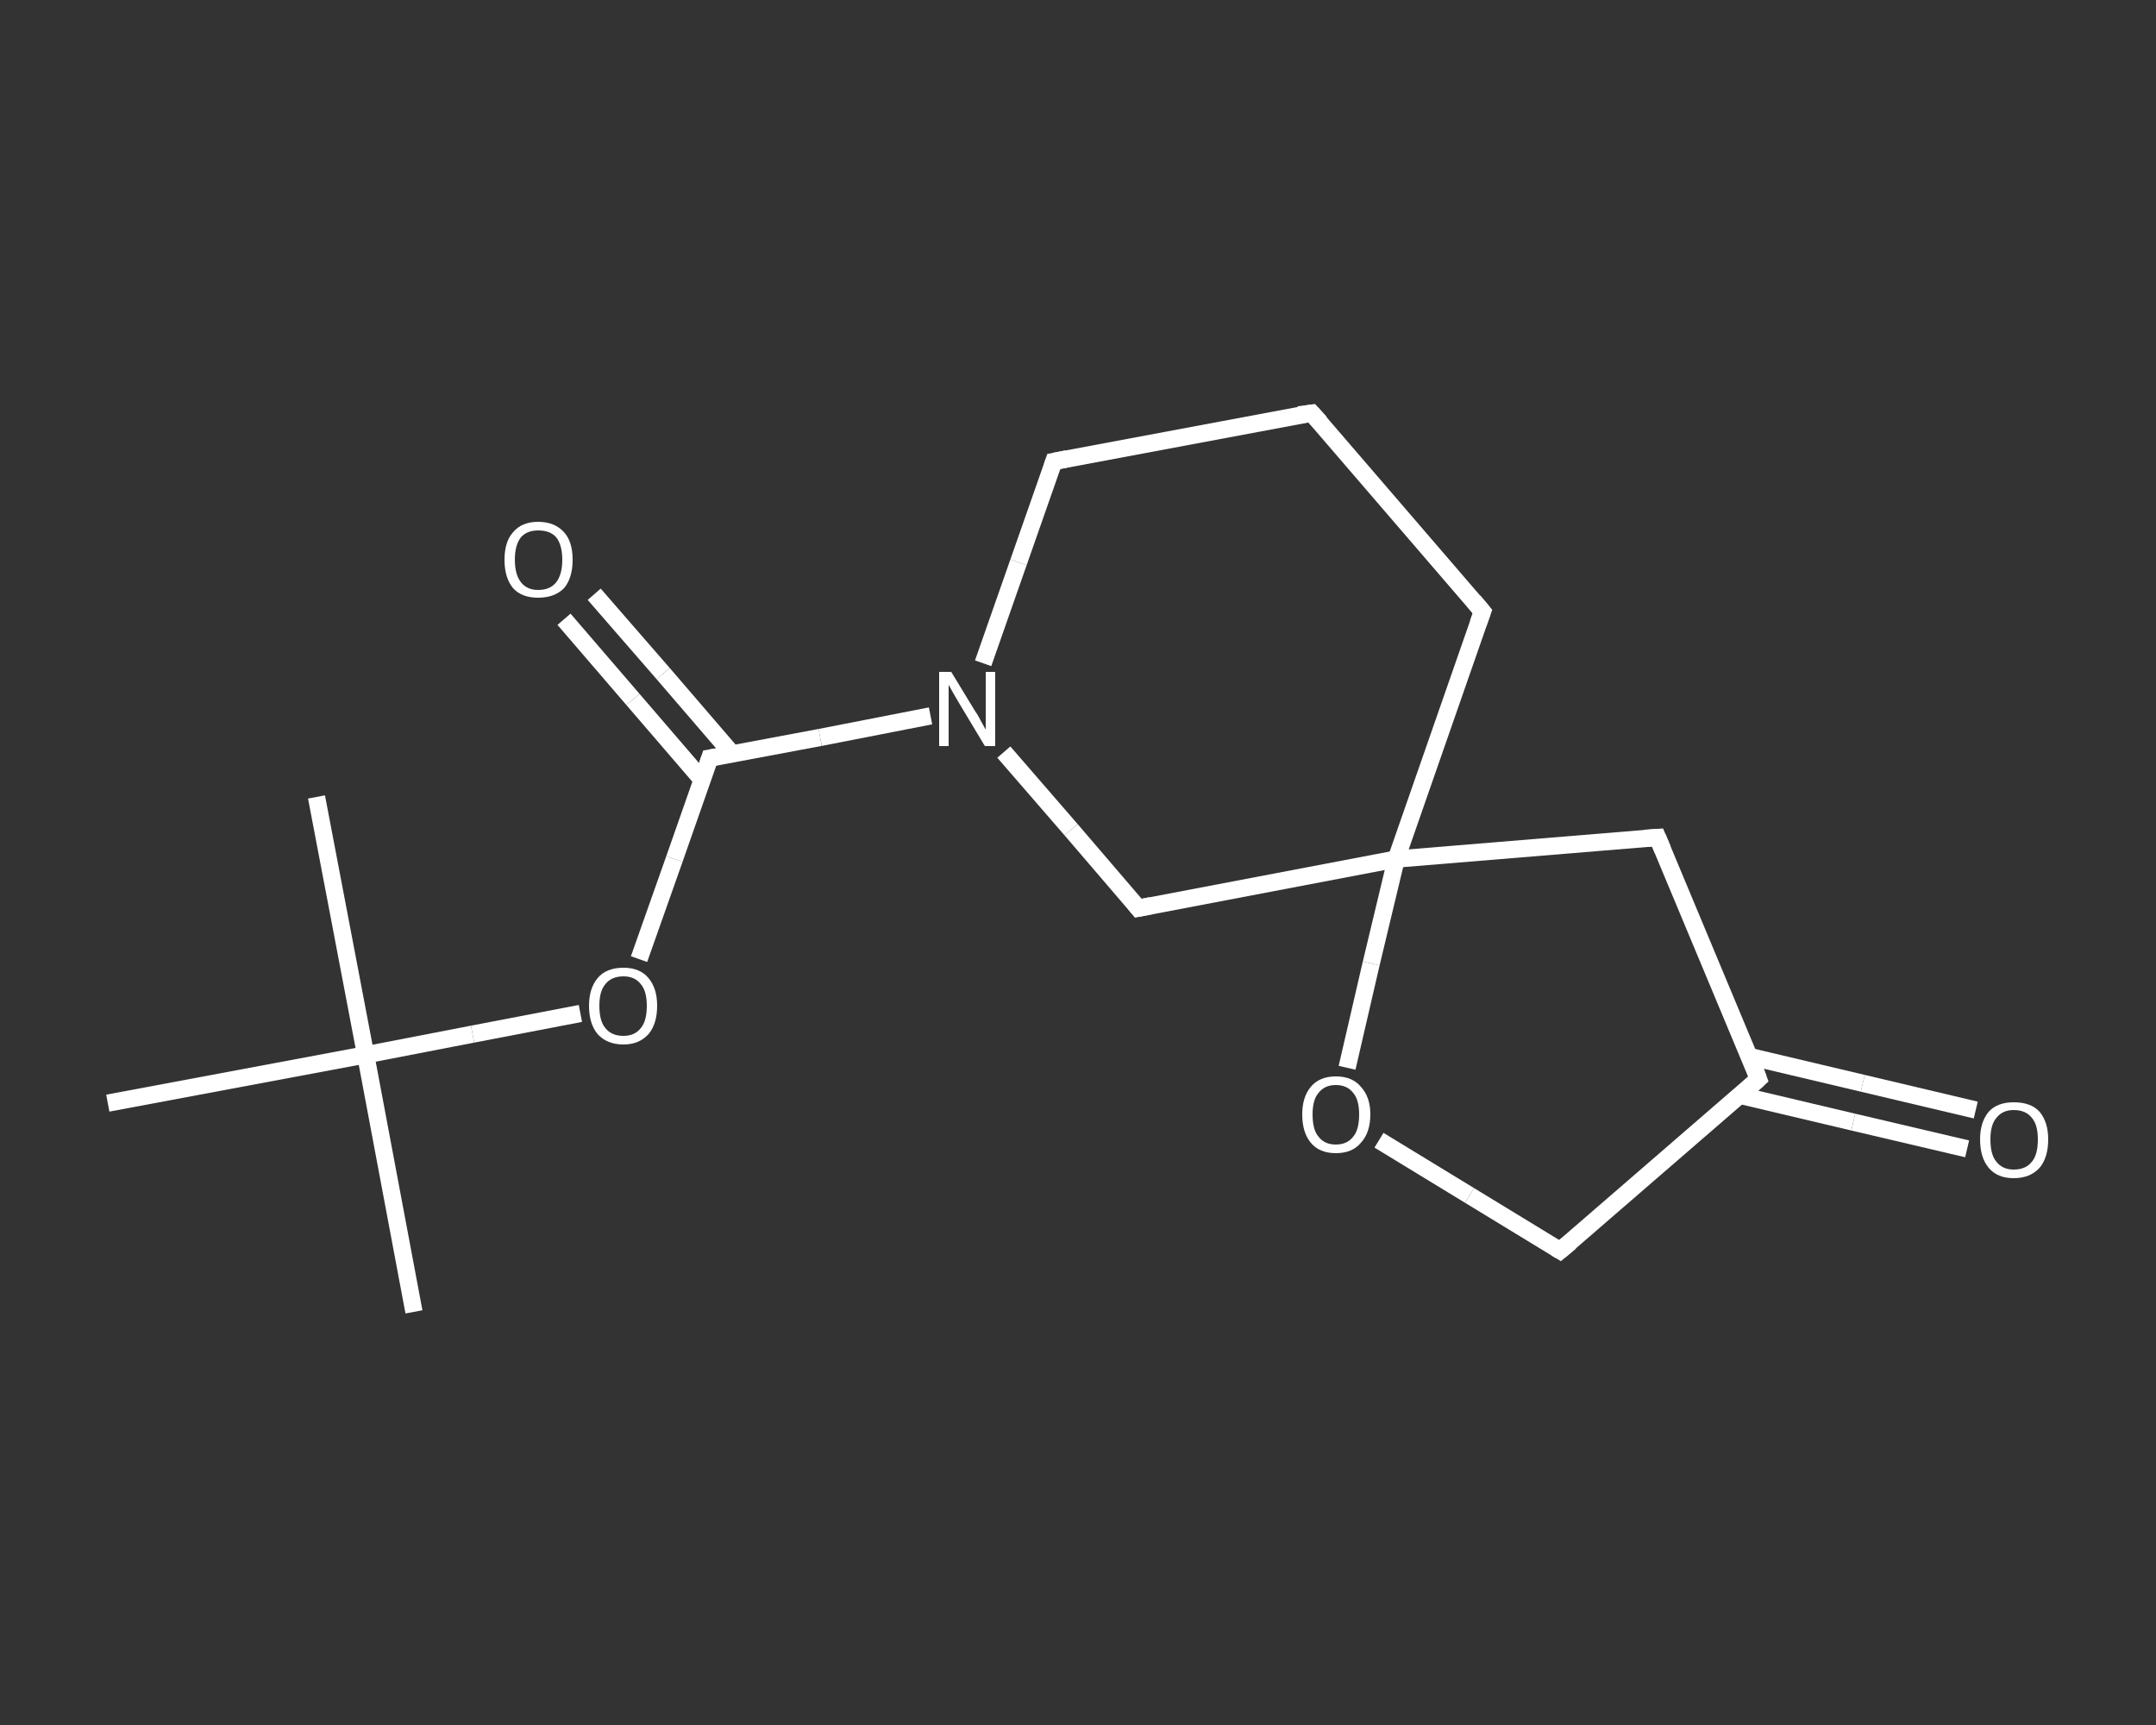<?xml version='1.0' encoding='iso-8859-1'?>
<svg version='1.1' baseProfile='full'
              xmlns='http://www.w3.org/2000/svg'
                      xmlns:rdkit='http://www.rdkit.org/xml'
                      xmlns:xlink='http://www.w3.org/1999/xlink'
                  xml:space='preserve'
width='250px' height='200px' viewBox='0 0 250 200'>
<rect x="0" y="0" width="250" height="200" fill="#333333" stroke="none"/>
<!-- END OF HEADER -->
<rect style='opacity:1.0;fill:transparent;stroke:none' width='250.0' height='200.0' x='0.0' y='0.0'> </rect>
<path class='bond-0 atom-0 atom-1' d='M 48.0,152.1 L 42.4,122.3' style='fill:none;fill-rule:evenodd;stroke:#FFFFFF;stroke-width:2.0px;stroke-linecap:butt;stroke-linejoin:miter;stroke-opacity:1' />
<path class='bond-1 atom-1 atom-2' d='M 42.4,122.3 L 36.7,92.4' style='fill:none;fill-rule:evenodd;stroke:#FFFFFF;stroke-width:2.0px;stroke-linecap:butt;stroke-linejoin:miter;stroke-opacity:1' />
<path class='bond-2 atom-1 atom-3' d='M 42.4,122.3 L 12.5,127.9' style='fill:none;fill-rule:evenodd;stroke:#FFFFFF;stroke-width:2.0px;stroke-linecap:butt;stroke-linejoin:miter;stroke-opacity:1' />
<path class='bond-3 atom-1 atom-4' d='M 42.4,122.3 L 54.8,119.9' style='fill:none;fill-rule:evenodd;stroke:#FFFFFF;stroke-width:2.0px;stroke-linecap:butt;stroke-linejoin:miter;stroke-opacity:1' />
<path class='bond-3 atom-1 atom-4' d='M 54.8,119.9 L 67.3,117.5' style='fill:none;fill-rule:evenodd;stroke:#FFFFFF;stroke-width:2.0px;stroke-linecap:butt;stroke-linejoin:miter;stroke-opacity:1' />
<path class='bond-4 atom-4 atom-5' d='M 74.1,111.2 L 78.2,99.6' style='fill:none;fill-rule:evenodd;stroke:#FFFFFF;stroke-width:2.0px;stroke-linecap:butt;stroke-linejoin:miter;stroke-opacity:1' />
<path class='bond-4 atom-4 atom-5' d='M 78.2,99.6 L 82.3,87.9' style='fill:none;fill-rule:evenodd;stroke:#FFFFFF;stroke-width:2.0px;stroke-linecap:butt;stroke-linejoin:miter;stroke-opacity:1' />
<path class='bond-5 atom-5 atom-6' d='M 84.9,87.4 L 76.9,78.1' style='fill:none;fill-rule:evenodd;stroke:#FFFFFF;stroke-width:2.0px;stroke-linecap:butt;stroke-linejoin:miter;stroke-opacity:1' />
<path class='bond-5 atom-5 atom-6' d='M 76.9,78.1 L 68.9,68.9' style='fill:none;fill-rule:evenodd;stroke:#FFFFFF;stroke-width:2.0px;stroke-linecap:butt;stroke-linejoin:miter;stroke-opacity:1' />
<path class='bond-5 atom-5 atom-6' d='M 81.4,90.4 L 73.4,81.1' style='fill:none;fill-rule:evenodd;stroke:#FFFFFF;stroke-width:2.0px;stroke-linecap:butt;stroke-linejoin:miter;stroke-opacity:1' />
<path class='bond-5 atom-5 atom-6' d='M 73.4,81.1 L 65.4,71.8' style='fill:none;fill-rule:evenodd;stroke:#FFFFFF;stroke-width:2.0px;stroke-linecap:butt;stroke-linejoin:miter;stroke-opacity:1' />
<path class='bond-6 atom-5 atom-7' d='M 82.3,87.9 L 95.1,85.5' style='fill:none;fill-rule:evenodd;stroke:#FFFFFF;stroke-width:2.0px;stroke-linecap:butt;stroke-linejoin:miter;stroke-opacity:1' />
<path class='bond-6 atom-5 atom-7' d='M 95.1,85.5 L 107.9,83.0' style='fill:none;fill-rule:evenodd;stroke:#FFFFFF;stroke-width:2.0px;stroke-linecap:butt;stroke-linejoin:miter;stroke-opacity:1' />
<path class='bond-7 atom-7 atom-8' d='M 114.0,76.9 L 118.1,65.2' style='fill:none;fill-rule:evenodd;stroke:#FFFFFF;stroke-width:2.0px;stroke-linecap:butt;stroke-linejoin:miter;stroke-opacity:1' />
<path class='bond-7 atom-7 atom-8' d='M 118.1,65.2 L 122.2,53.5' style='fill:none;fill-rule:evenodd;stroke:#FFFFFF;stroke-width:2.0px;stroke-linecap:butt;stroke-linejoin:miter;stroke-opacity:1' />
<path class='bond-8 atom-8 atom-9' d='M 122.2,53.5 L 152.1,47.9' style='fill:none;fill-rule:evenodd;stroke:#FFFFFF;stroke-width:2.0px;stroke-linecap:butt;stroke-linejoin:miter;stroke-opacity:1' />
<path class='bond-9 atom-9 atom-10' d='M 152.1,47.9 L 171.9,70.9' style='fill:none;fill-rule:evenodd;stroke:#FFFFFF;stroke-width:2.0px;stroke-linecap:butt;stroke-linejoin:miter;stroke-opacity:1' />
<path class='bond-10 atom-10 atom-11' d='M 171.9,70.9 L 161.9,99.6' style='fill:none;fill-rule:evenodd;stroke:#FFFFFF;stroke-width:2.0px;stroke-linecap:butt;stroke-linejoin:miter;stroke-opacity:1' />
<path class='bond-11 atom-11 atom-12' d='M 161.9,99.6 L 192.2,97.1' style='fill:none;fill-rule:evenodd;stroke:#FFFFFF;stroke-width:2.0px;stroke-linecap:butt;stroke-linejoin:miter;stroke-opacity:1' />
<path class='bond-12 atom-12 atom-13' d='M 192.2,97.1 L 203.9,125.1' style='fill:none;fill-rule:evenodd;stroke:#FFFFFF;stroke-width:2.0px;stroke-linecap:butt;stroke-linejoin:miter;stroke-opacity:1' />
<path class='bond-13 atom-13 atom-14' d='M 201.8,127.0 L 214.9,130.1' style='fill:none;fill-rule:evenodd;stroke:#FFFFFF;stroke-width:2.0px;stroke-linecap:butt;stroke-linejoin:miter;stroke-opacity:1' />
<path class='bond-13 atom-13 atom-14' d='M 214.9,130.1 L 228.1,133.2' style='fill:none;fill-rule:evenodd;stroke:#FFFFFF;stroke-width:2.0px;stroke-linecap:butt;stroke-linejoin:miter;stroke-opacity:1' />
<path class='bond-13 atom-13 atom-14' d='M 202.9,122.5 L 216.0,125.6' style='fill:none;fill-rule:evenodd;stroke:#FFFFFF;stroke-width:2.0px;stroke-linecap:butt;stroke-linejoin:miter;stroke-opacity:1' />
<path class='bond-13 atom-13 atom-14' d='M 216.0,125.6 L 229.1,128.7' style='fill:none;fill-rule:evenodd;stroke:#FFFFFF;stroke-width:2.0px;stroke-linecap:butt;stroke-linejoin:miter;stroke-opacity:1' />
<path class='bond-14 atom-13 atom-15' d='M 203.9,125.1 L 180.9,145.0' style='fill:none;fill-rule:evenodd;stroke:#FFFFFF;stroke-width:2.0px;stroke-linecap:butt;stroke-linejoin:miter;stroke-opacity:1' />
<path class='bond-15 atom-15 atom-16' d='M 180.9,145.0 L 170.4,138.6' style='fill:none;fill-rule:evenodd;stroke:#FFFFFF;stroke-width:2.0px;stroke-linecap:butt;stroke-linejoin:miter;stroke-opacity:1' />
<path class='bond-15 atom-15 atom-16' d='M 170.4,138.6 L 159.9,132.2' style='fill:none;fill-rule:evenodd;stroke:#FFFFFF;stroke-width:2.0px;stroke-linecap:butt;stroke-linejoin:miter;stroke-opacity:1' />
<path class='bond-16 atom-11 atom-17' d='M 161.9,99.6 L 132.0,105.3' style='fill:none;fill-rule:evenodd;stroke:#FFFFFF;stroke-width:2.0px;stroke-linecap:butt;stroke-linejoin:miter;stroke-opacity:1' />
<path class='bond-17 atom-17 atom-7' d='M 132.0,105.3 L 124.2,96.2' style='fill:none;fill-rule:evenodd;stroke:#FFFFFF;stroke-width:2.0px;stroke-linecap:butt;stroke-linejoin:miter;stroke-opacity:1' />
<path class='bond-17 atom-17 atom-7' d='M 124.2,96.2 L 116.4,87.2' style='fill:none;fill-rule:evenodd;stroke:#FFFFFF;stroke-width:2.0px;stroke-linecap:butt;stroke-linejoin:miter;stroke-opacity:1' />
<path class='bond-18 atom-16 atom-11' d='M 156.2,123.8 L 159.0,111.7' style='fill:none;fill-rule:evenodd;stroke:#FFFFFF;stroke-width:2.0px;stroke-linecap:butt;stroke-linejoin:miter;stroke-opacity:1' />
<path class='bond-18 atom-16 atom-11' d='M 159.0,111.7 L 161.9,99.6' style='fill:none;fill-rule:evenodd;stroke:#FFFFFF;stroke-width:2.0px;stroke-linecap:butt;stroke-linejoin:miter;stroke-opacity:1' />
<path d='M 82.1,88.5 L 82.3,87.9 L 82.9,87.8' style='fill:none;stroke:#FFFFFF;stroke-width:2.0px;stroke-linecap:butt;stroke-linejoin:miter;stroke-opacity:1;' />
<path d='M 122.0,54.1 L 122.2,53.5 L 123.7,53.2' style='fill:none;stroke:#FFFFFF;stroke-width:2.0px;stroke-linecap:butt;stroke-linejoin:miter;stroke-opacity:1;' />
<path d='M 150.6,48.1 L 152.1,47.9 L 153.1,49.0' style='fill:none;stroke:#FFFFFF;stroke-width:2.0px;stroke-linecap:butt;stroke-linejoin:miter;stroke-opacity:1;' />
<path d='M 170.9,69.7 L 171.9,70.9 L 171.4,72.3' style='fill:none;stroke:#FFFFFF;stroke-width:2.0px;stroke-linecap:butt;stroke-linejoin:miter;stroke-opacity:1;' />
<path d='M 190.7,97.2 L 192.2,97.1 L 192.8,98.5' style='fill:none;stroke:#FFFFFF;stroke-width:2.0px;stroke-linecap:butt;stroke-linejoin:miter;stroke-opacity:1;' />
<path d='M 203.4,123.7 L 203.9,125.1 L 202.8,126.1' style='fill:none;stroke:#FFFFFF;stroke-width:2.0px;stroke-linecap:butt;stroke-linejoin:miter;stroke-opacity:1;' />
<path d='M 182.1,144.0 L 180.9,145.0 L 180.4,144.7' style='fill:none;stroke:#FFFFFF;stroke-width:2.0px;stroke-linecap:butt;stroke-linejoin:miter;stroke-opacity:1;' />
<path d='M 133.5,105.0 L 132.0,105.3 L 131.6,104.8' style='fill:none;stroke:#FFFFFF;stroke-width:2.0px;stroke-linecap:butt;stroke-linejoin:miter;stroke-opacity:1;' />
<path class='atom-4' d='M 68.3 116.6
Q 68.3 114.6, 69.3 113.4
Q 70.3 112.2, 72.3 112.2
Q 74.2 112.2, 75.2 113.4
Q 76.2 114.6, 76.2 116.6
Q 76.2 118.7, 75.2 119.9
Q 74.1 121.1, 72.3 121.1
Q 70.4 121.1, 69.3 119.9
Q 68.3 118.7, 68.3 116.6
M 72.3 120.1
Q 73.6 120.1, 74.3 119.2
Q 75.0 118.4, 75.0 116.6
Q 75.0 114.9, 74.3 114.1
Q 73.6 113.2, 72.3 113.2
Q 70.9 113.2, 70.2 114.1
Q 69.5 114.9, 69.5 116.6
Q 69.5 118.4, 70.2 119.2
Q 70.9 120.1, 72.3 120.1
' fill='#FFFFFF'/>
<path class='atom-6' d='M 58.5 64.9
Q 58.5 62.8, 59.5 61.7
Q 60.5 60.5, 62.4 60.5
Q 64.3 60.5, 65.4 61.7
Q 66.4 62.8, 66.4 64.9
Q 66.4 67.0, 65.4 68.2
Q 64.3 69.3, 62.4 69.3
Q 60.5 69.3, 59.5 68.2
Q 58.5 67.0, 58.5 64.9
M 62.4 68.4
Q 63.8 68.4, 64.5 67.5
Q 65.2 66.6, 65.2 64.9
Q 65.2 63.2, 64.5 62.3
Q 63.8 61.5, 62.4 61.5
Q 61.1 61.5, 60.4 62.3
Q 59.7 63.2, 59.7 64.9
Q 59.7 66.6, 60.4 67.5
Q 61.1 68.4, 62.4 68.4
' fill='#FFFFFF'/>
<path class='atom-7' d='M 110.3 77.9
L 113.1 82.5
Q 113.4 82.9, 113.8 83.7
Q 114.3 84.6, 114.3 84.6
L 114.3 77.9
L 115.4 77.9
L 115.4 86.5
L 114.2 86.5
L 111.2 81.5
Q 110.9 81.0, 110.5 80.3
Q 110.1 79.6, 110.0 79.4
L 110.0 86.5
L 108.9 86.5
L 108.9 77.9
L 110.3 77.9
' fill='#FFFFFF'/>
<path class='atom-14' d='M 229.6 132.1
Q 229.6 130.1, 230.6 128.9
Q 231.6 127.8, 233.5 127.8
Q 235.5 127.8, 236.5 128.9
Q 237.5 130.1, 237.5 132.1
Q 237.5 134.2, 236.5 135.4
Q 235.4 136.6, 233.5 136.6
Q 231.6 136.6, 230.6 135.4
Q 229.6 134.2, 229.6 132.1
M 233.5 135.6
Q 234.9 135.6, 235.6 134.7
Q 236.3 133.9, 236.3 132.1
Q 236.3 130.4, 235.6 129.6
Q 234.9 128.7, 233.5 128.7
Q 232.2 128.7, 231.5 129.6
Q 230.8 130.4, 230.8 132.1
Q 230.8 133.9, 231.5 134.7
Q 232.2 135.6, 233.5 135.6
' fill='#FFFFFF'/>
<path class='atom-16' d='M 151.0 129.2
Q 151.0 127.2, 152.0 126.0
Q 153.0 124.8, 154.9 124.8
Q 156.8 124.8, 157.8 126.0
Q 158.9 127.2, 158.9 129.2
Q 158.9 131.3, 157.8 132.5
Q 156.8 133.7, 154.9 133.7
Q 153.0 133.7, 152.0 132.5
Q 151.0 131.3, 151.0 129.2
M 154.9 132.7
Q 156.2 132.7, 156.9 131.8
Q 157.6 131.0, 157.6 129.2
Q 157.6 127.5, 156.9 126.7
Q 156.2 125.8, 154.9 125.8
Q 153.6 125.8, 152.9 126.7
Q 152.2 127.5, 152.2 129.2
Q 152.2 131.0, 152.9 131.8
Q 153.6 132.7, 154.9 132.7
' fill='#FFFFFF'/>
</svg>
